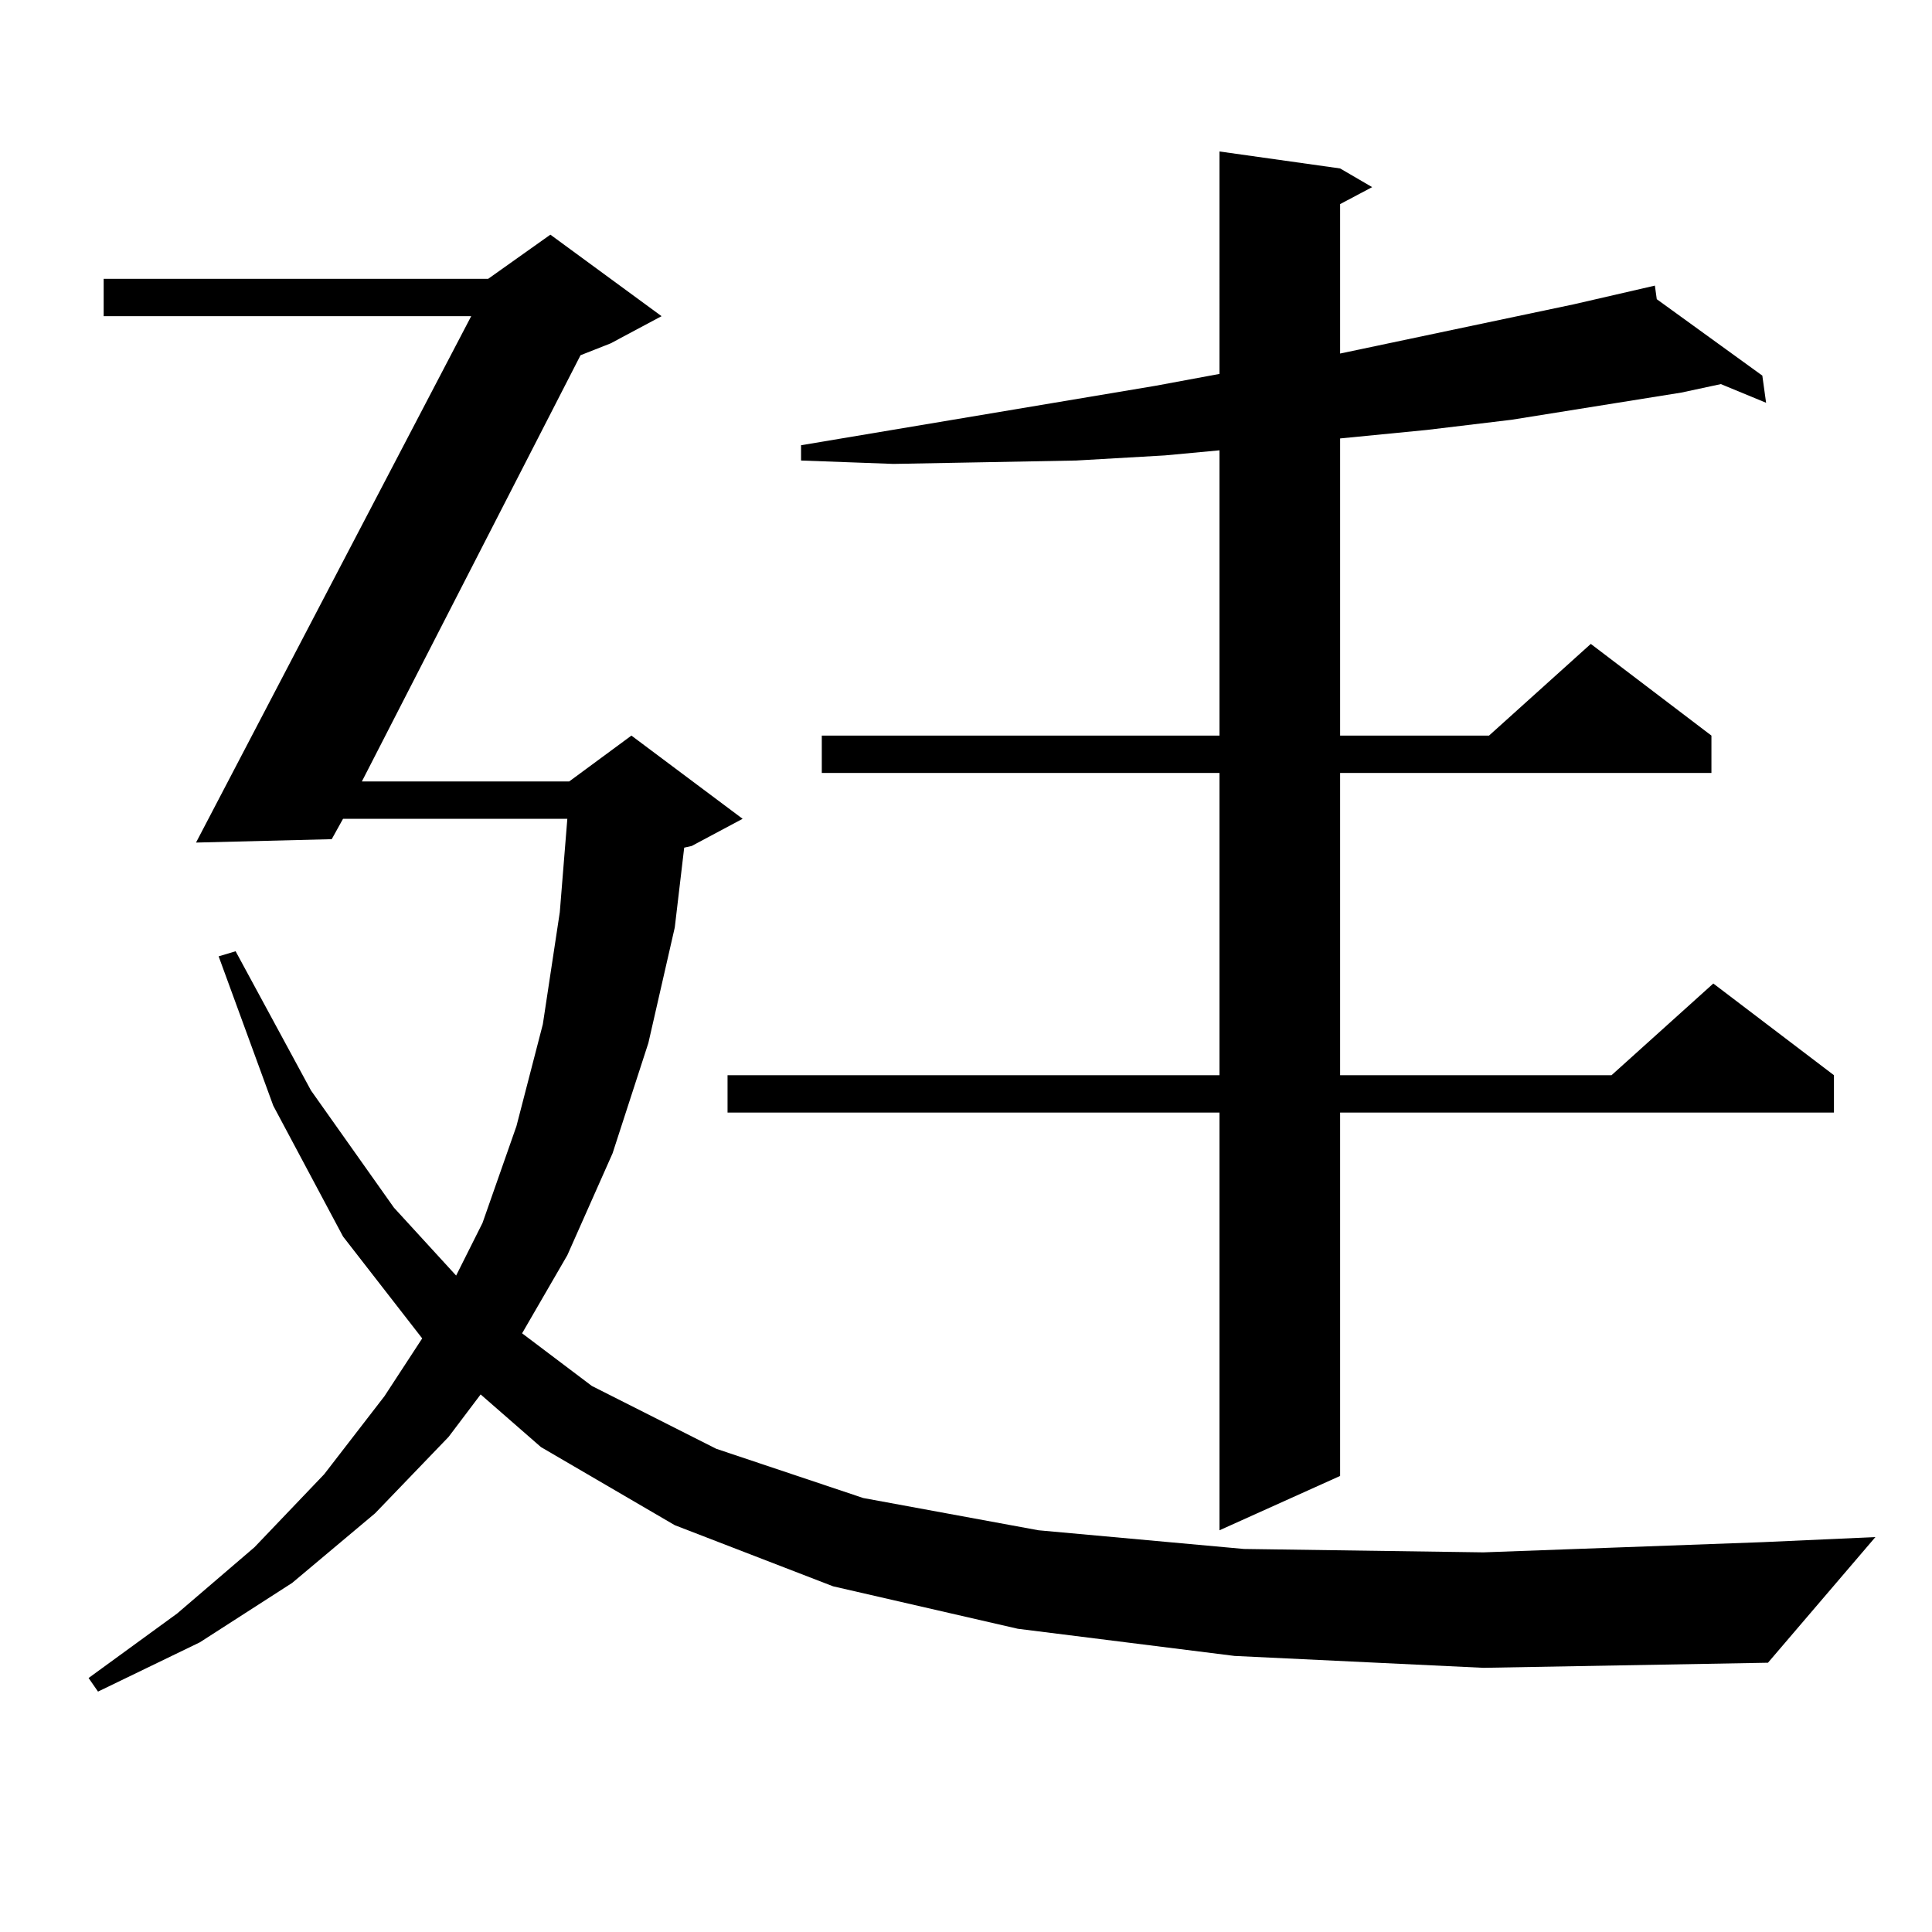 <?xml version="1.0" encoding="utf-8"?>
<!-- Generator: Adobe Illustrator 16.0.0, SVG Export Plug-In . SVG Version: 6.00 Build 0)  -->
<!DOCTYPE svg PUBLIC "-//W3C//DTD SVG 1.1//EN" "http://www.w3.org/Graphics/SVG/1.1/DTD/svg11.dtd">
<svg version="1.1" id="图层_1" xmlns="http://www.w3.org/2000/svg" xmlns:xlink="http://www.w3.org/1999/xlink" x="0px" y="0px"
	 width="1000px" height="1000px" viewBox="0 0 1000 1000" enable-background="new 0 0 1000 1000" xml:space="preserve">
<path d="M639.009,857.109l-112.192-14.063l-95.607-21.973l-81.949-31.641l-69.267-40.43l-31.219-27.246L232.19,743.73
	l-38.048,39.551l-42.926,36.035l-47.804,30.762l-52.682,25.488l-4.878-7.031l45.853-33.398l39.999-34.277l36.097-37.793
	l31.219-40.43l19.512-29.883l-40.975-52.734l-36.097-67.676L113.168,495l8.78-2.637l39.023,72.07l42.926,60.645l32.194,35.156
	l13.658-27.246l17.561-50.098l13.658-52.734l8.78-58.008l3.902-48.34H177.557l-5.854,10.547l-70.242,1.758l142.436-272.461H53.658
	v-19.336h199.02l32.194-22.852l57.56,42.188l-26.341,14.063l-15.609,6.152L187.313,404.473h107.314l32.194-23.73l57.56,43.066
	l-26.341,14.063l-3.902,0.879l-4.878,41.309l-13.658,59.766l-18.536,57.129l-23.414,52.734l-23.414,40.43l36.097,27.246
	l64.389,32.52l76.096,25.488l90.729,16.699l106.339,9.668l123.899,1.758l144.387-5.273l58.535-2.637L915.1,860.625l-147.313,2.637
	L639.009,857.109z M693.642,87.188l16.585,9.668l-16.585,8.789v77.344L814.615,157.5l41.95-9.668l0.976,7.031l54.633,39.551
	l1.951,14.063l-23.414-9.668l-20.487,4.395l-87.803,14.063l-43.901,5.273l-44.877,4.395v153.809h77.071l52.682-47.461l62.438,47.461
	v19.336h-192.19v156.445h140.484l52.682-47.461l62.438,47.461v19.336H693.642v188.086l-62.438,28.125V575.859H376.577v-19.336
	h254.628V400.078H425.356v-19.336h205.849V233.086l-28.292,2.637l-45.853,2.637l-46.828,0.879l-47.804,0.879l-47.804-1.758v-7.91
	l183.41-30.762l33.17-6.152V78.398L693.642,87.188z"/>
</svg>

